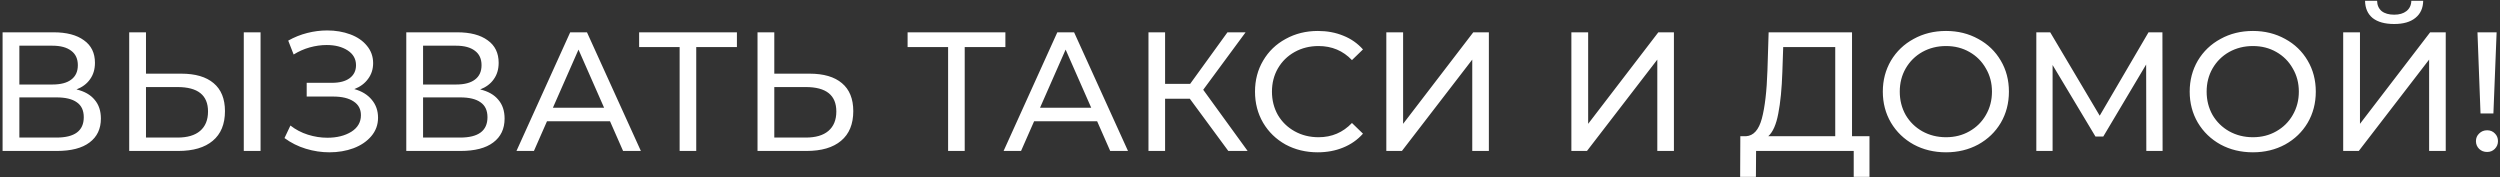 <?xml version="1.0" encoding="UTF-8"?> <svg xmlns="http://www.w3.org/2000/svg" width="944" height="67" viewBox="0 0 944 67" fill="none"><rect x="0" y="0" width="944" height="67" fill="#333333" stroke="none"/> <path d="M28.88 33.768C31.909 34.493 34.192 35.795 35.728 37.672C37.307 39.507 38.096 41.875 38.096 44.776C38.096 48.659 36.667 51.667 33.808 53.8C30.992 55.933 26.875 57 21.456 57H0.976V12.2H20.24C25.147 12.2 28.965 13.203 31.696 15.208C34.469 17.171 35.856 20.008 35.856 23.72C35.856 26.152 35.237 28.221 34 29.928C32.805 31.635 31.099 32.915 28.88 33.768ZM7.312 31.912H19.792C22.907 31.912 25.275 31.293 26.896 30.056C28.56 28.819 29.392 27.005 29.392 24.616C29.392 22.227 28.56 20.413 26.896 19.176C25.232 17.896 22.864 17.256 19.792 17.256H7.312V31.912ZM21.328 51.944C28.197 51.944 31.632 49.384 31.632 44.264C31.632 41.704 30.757 39.827 29.008 38.632C27.301 37.395 24.741 36.776 21.328 36.776H7.312V51.944H21.328ZM68.436 27.816C73.77 27.816 77.844 29.011 80.66 31.4C83.519 33.789 84.948 37.309 84.948 41.96C84.948 46.867 83.412 50.6 80.341 53.16C77.311 55.72 72.959 57 67.284 57H48.788V12.2H55.124V27.816H68.436ZM67.028 51.944C70.74 51.944 73.578 51.112 75.54 49.448C77.546 47.741 78.549 45.288 78.549 42.088C78.549 35.944 74.709 32.872 67.028 32.872H55.124V51.944H67.028ZM92.052 12.2H98.388V57H92.052V12.2ZM133.791 33.64C136.607 34.408 138.804 35.752 140.383 37.672C141.962 39.549 142.751 41.811 142.751 44.456C142.751 47.101 141.898 49.427 140.191 51.432C138.527 53.395 136.287 54.909 133.471 55.976C130.698 57 127.668 57.512 124.383 57.512C121.396 57.512 118.431 57.064 115.487 56.168C112.543 55.272 109.855 53.928 107.423 52.136L109.663 47.4C111.626 48.936 113.823 50.088 116.255 50.856C118.687 51.624 121.14 52.008 123.615 52.008C127.199 52.008 130.207 51.261 132.639 49.768C135.071 48.232 136.287 46.141 136.287 43.496C136.287 41.235 135.37 39.507 133.535 38.312C131.7 37.075 129.119 36.456 125.791 36.456H115.807V31.272H125.343C128.202 31.272 130.42 30.696 131.999 29.544C133.62 28.349 134.431 26.707 134.431 24.616C134.431 22.269 133.386 20.413 131.295 19.048C129.204 17.683 126.559 17 123.359 17C121.268 17 119.135 17.299 116.959 17.896C114.826 18.493 112.799 19.389 110.879 20.584L108.831 15.336C111.092 14.056 113.482 13.096 115.999 12.456C118.516 11.816 121.034 11.496 123.551 11.496C126.708 11.496 129.61 11.987 132.255 12.968C134.9 13.949 136.991 15.379 138.527 17.256C140.106 19.133 140.895 21.331 140.895 23.848C140.895 26.109 140.255 28.093 138.975 29.8C137.738 31.507 136.01 32.787 133.791 33.64ZM181.318 33.768C184.347 34.493 186.63 35.795 188.166 37.672C189.744 39.507 190.534 41.875 190.534 44.776C190.534 48.659 189.104 51.667 186.246 53.8C183.43 55.933 179.312 57 173.894 57H153.414V12.2H172.678C177.584 12.2 181.403 13.203 184.134 15.208C186.907 17.171 188.294 20.008 188.294 23.72C188.294 26.152 187.675 28.221 186.438 29.928C185.243 31.635 183.536 32.915 181.318 33.768ZM159.75 31.912H172.23C175.344 31.912 177.712 31.293 179.333 30.056C180.998 28.819 181.83 27.005 181.83 24.616C181.83 22.227 180.998 20.413 179.333 19.176C177.67 17.896 175.302 17.256 172.23 17.256H159.75V31.912ZM173.766 51.944C180.635 51.944 184.069 49.384 184.069 44.264C184.069 41.704 183.195 39.827 181.446 38.632C179.739 37.395 177.179 36.776 173.766 36.776H159.75V51.944H173.766ZM230.346 45.8H206.538L201.61 57H195.018L215.306 12.2H221.642L241.994 57H235.274L230.346 45.8ZM228.106 40.68L218.442 18.728L208.778 40.68H228.106ZM278.26 17.768H262.9V57H256.628V17.768H241.332V12.2H278.26V17.768ZM305.687 27.816C311.02 27.816 315.095 29.011 317.911 31.4C320.769 33.789 322.199 37.309 322.199 41.96C322.199 46.867 320.663 50.6 317.591 53.16C314.561 55.72 310.209 57 304.535 57H286.039V12.2H292.375V27.816H305.687ZM304.279 51.944C307.991 51.944 310.828 51.112 312.791 49.448C314.796 47.741 315.799 45.288 315.799 42.088C315.799 35.944 311.959 32.872 304.279 32.872H292.375V51.944H304.279ZM379.635 17.768H364.275V57H358.003V17.768H342.707V12.2H379.635V17.768ZM414.284 45.8H390.476L385.548 57H378.956L399.244 12.2H405.58L425.932 57H419.212L414.284 45.8ZM412.044 40.68L402.38 18.728L392.716 40.68H412.044ZM449.28 37.288H439.936V57H433.664V12.2H439.936V31.656H449.408L463.488 12.2H470.336L454.336 33.896L471.104 57H463.808L449.28 37.288ZM497.571 57.512C493.091 57.512 489.037 56.531 485.411 54.568C481.827 52.563 479.011 49.832 476.963 46.376C474.915 42.877 473.891 38.952 473.891 34.6C473.891 30.248 474.915 26.344 476.963 22.888C479.011 19.389 481.848 16.659 485.475 14.696C489.101 12.691 493.155 11.688 497.635 11.688C501.133 11.688 504.333 12.285 507.235 13.48C510.136 14.632 512.611 16.36 514.659 18.664L510.499 22.696C507.128 19.155 502.925 17.384 497.891 17.384C494.563 17.384 491.555 18.131 488.867 19.624C486.179 21.117 484.067 23.187 482.531 25.832C481.037 28.435 480.291 31.357 480.291 34.6C480.291 37.843 481.037 40.787 482.531 43.432C484.067 46.035 486.179 48.083 488.867 49.576C491.555 51.069 494.563 51.816 497.891 51.816C502.883 51.816 507.085 50.024 510.499 46.44L514.659 50.472C512.611 52.776 510.115 54.525 507.171 55.72C504.269 56.915 501.069 57.512 497.571 57.512ZM523.476 12.2H529.812V46.76L556.308 12.2H562.196V57H555.924V22.504L529.364 57H523.476V12.2ZM593.351 12.2H599.687V46.76L626.183 12.2H632.071V57H625.799V22.504L599.239 57H593.351V12.2ZM705.914 51.432V66.792H699.962V57H663.098L663.034 66.792H657.082L657.146 51.432H659.322C662.138 51.261 664.122 49.043 665.274 44.776C666.426 40.467 667.13 34.408 667.386 26.6L667.834 12.2H699.322V51.432H705.914ZM673.018 27.176C672.805 33.491 672.293 38.717 671.482 42.856C670.714 46.995 669.455 49.853 667.706 51.432H692.986V17.768H673.338L673.018 27.176ZM734.824 57.512C730.301 57.512 726.226 56.531 722.6 54.568C718.973 52.563 716.114 49.811 714.024 46.312C711.976 42.813 710.952 38.909 710.952 34.6C710.952 30.291 711.976 26.387 714.024 22.888C716.114 19.389 718.973 16.659 722.6 14.696C726.226 12.691 730.301 11.688 734.824 11.688C739.304 11.688 743.357 12.691 746.984 14.696C750.61 16.659 753.448 19.389 755.496 22.888C757.544 26.344 758.568 30.248 758.568 34.6C758.568 38.952 757.544 42.877 755.496 46.376C753.448 49.832 750.61 52.563 746.984 54.568C743.357 56.531 739.304 57.512 734.824 57.512ZM734.824 51.816C738.109 51.816 741.053 51.069 743.656 49.576C746.301 48.083 748.37 46.035 749.864 43.432C751.4 40.787 752.168 37.843 752.168 34.6C752.168 31.357 751.4 28.435 749.864 25.832C748.37 23.187 746.301 21.117 743.656 19.624C741.053 18.131 738.109 17.384 734.824 17.384C731.538 17.384 728.552 18.131 725.864 19.624C723.218 21.117 721.128 23.187 719.592 25.832C718.098 28.435 717.352 31.357 717.352 34.6C717.352 37.843 718.098 40.787 719.592 43.432C721.128 46.035 723.218 48.083 725.864 49.576C728.552 51.069 731.538 51.816 734.824 51.816ZM810.45 57L810.386 24.36L794.194 51.56H791.25L775.058 24.552V57H768.914V12.2H774.162L792.85 43.688L811.282 12.2H816.53L816.594 57H810.45ZM850.699 57.512C846.176 57.512 842.101 56.531 838.475 54.568C834.848 52.563 831.989 49.811 829.899 46.312C827.851 42.813 826.827 38.909 826.827 34.6C826.827 30.291 827.851 26.387 829.899 22.888C831.989 19.389 834.848 16.659 838.475 14.696C842.101 12.691 846.176 11.688 850.699 11.688C855.179 11.688 859.232 12.691 862.859 14.696C866.485 16.659 869.323 19.389 871.371 22.888C873.419 26.344 874.443 30.248 874.443 34.6C874.443 38.952 873.419 42.877 871.371 46.376C869.323 49.832 866.485 52.563 862.859 54.568C859.232 56.531 855.179 57.512 850.699 57.512ZM850.699 51.816C853.984 51.816 856.928 51.069 859.531 49.576C862.176 48.083 864.245 46.035 865.739 43.432C867.275 40.787 868.043 37.843 868.043 34.6C868.043 31.357 867.275 28.435 865.739 25.832C864.245 23.187 862.176 21.117 859.531 19.624C856.928 18.131 853.984 17.384 850.699 17.384C847.413 17.384 844.427 18.131 841.739 19.624C839.093 21.117 837.003 23.187 835.467 25.832C833.973 28.435 833.227 31.357 833.227 34.6C833.227 37.843 833.973 40.787 835.467 43.432C837.003 46.035 839.093 48.083 841.739 49.576C844.427 51.069 847.413 51.816 850.699 51.816ZM884.789 12.2H891.125V46.76L917.621 12.2H923.509V57H917.237V22.504L890.677 57H884.789V12.2ZM904.053 9.064C900.554 9.064 897.845 8.317 895.925 6.824C894.047 5.288 893.087 3.112 893.045 0.296H897.589C897.631 1.96 898.207 3.261 899.317 4.2C900.469 5.096 902.047 5.544 904.053 5.544C905.973 5.544 907.509 5.096 908.661 4.2C909.855 3.261 910.474 1.96 910.517 0.296H914.997C914.954 3.069 913.973 5.224 912.053 6.76C910.175 8.296 907.509 9.064 904.053 9.064ZM935.492 12.2H942.724L941.508 42.856H936.644L935.492 12.2ZM939.14 57.384C937.945 57.384 936.943 57 936.132 56.232C935.321 55.421 934.916 54.44 934.916 53.288C934.916 52.136 935.321 51.176 936.132 50.408C936.943 49.597 937.945 49.192 939.14 49.192C940.335 49.192 941.316 49.597 942.084 50.408C942.852 51.176 943.236 52.136 943.236 53.288C943.236 54.44 942.831 55.421 942.02 56.232C941.252 57 940.292 57.384 939.14 57.384Z" fill="white"></path> </svg> 